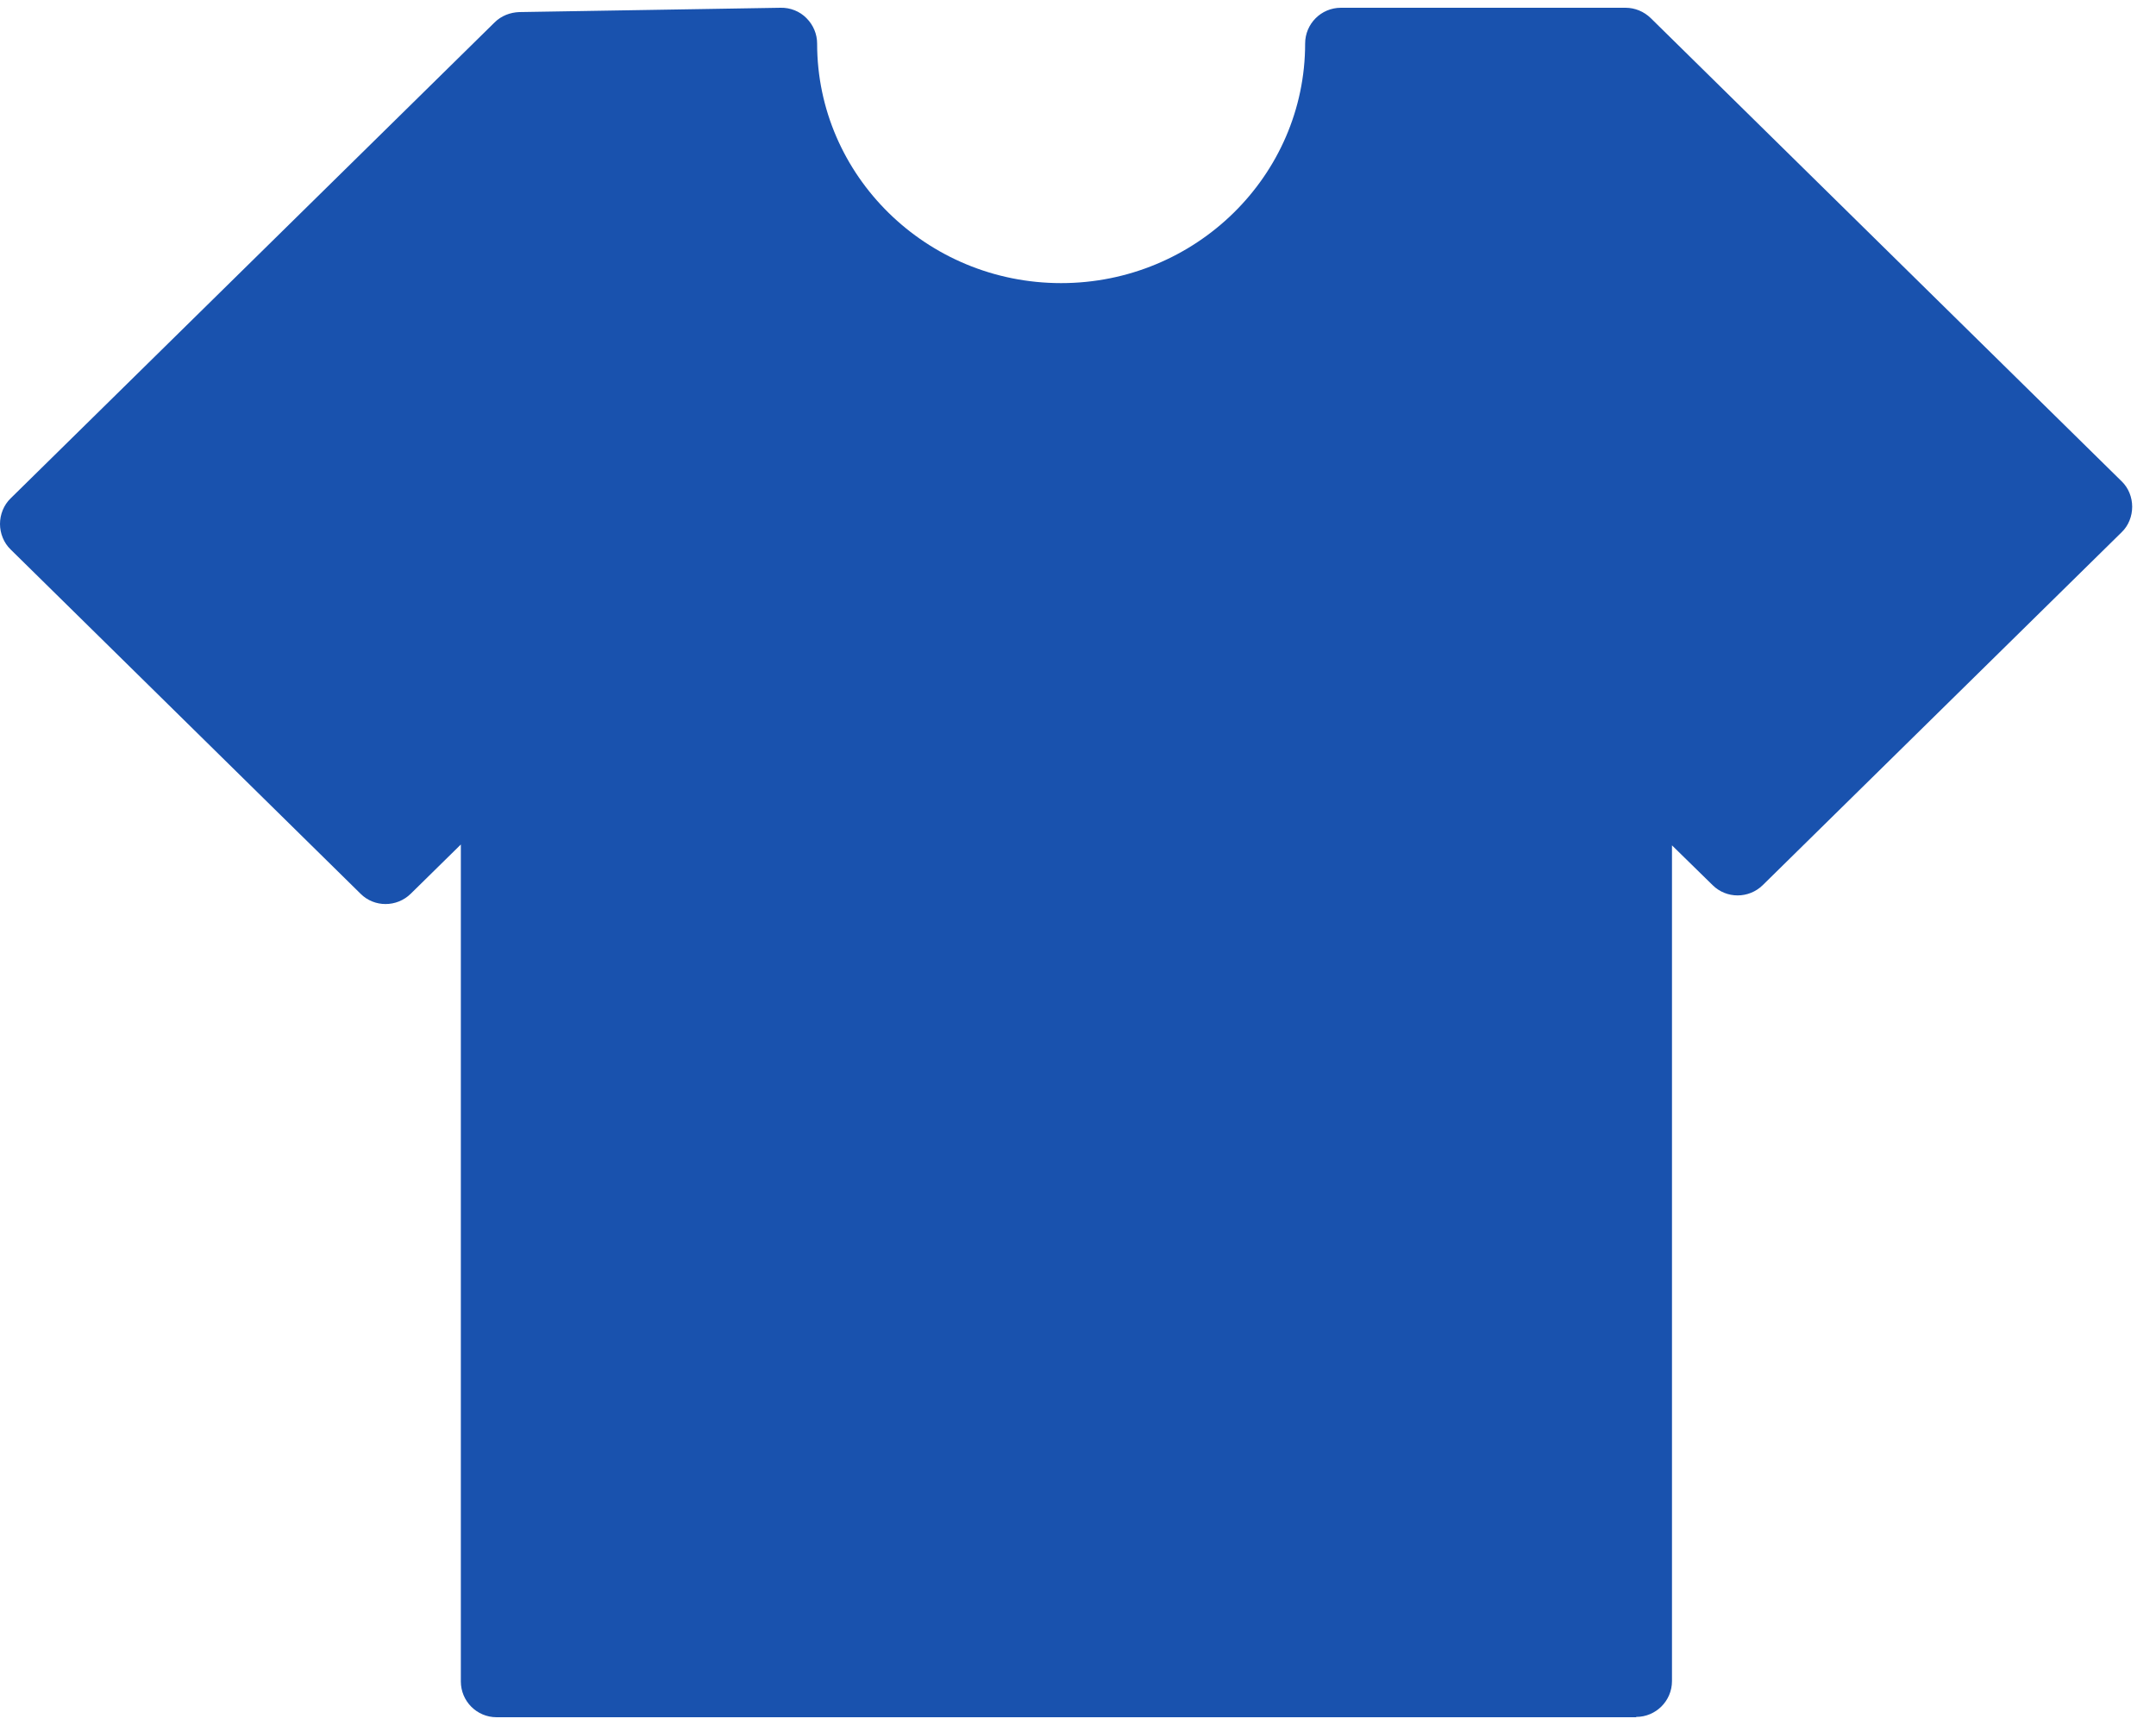 <svg width="20" height="16" viewBox="0 0 20 16" fill="none" xmlns="http://www.w3.org/2000/svg">
<path d="M15.178 15.928H4.607C4.423 15.928 4.275 15.779 4.275 15.596V7.833L3.81 8.29C3.68 8.417 3.472 8.417 3.345 8.29L0.098 5.096C0.035 5.035 0 4.947 0 4.86C0 4.772 0.035 4.684 0.098 4.623L4.588 0.208C4.649 0.147 4.732 0.115 4.817 0.112L7.242 0.072C7.33 0.07 7.418 0.104 7.481 0.168C7.545 0.232 7.58 0.317 7.58 0.404C7.58 1.629 8.595 2.626 9.843 2.626C11.092 2.626 12.107 1.629 12.107 0.404C12.107 0.221 12.255 0.072 12.439 0.072H15.079C15.167 0.072 15.25 0.107 15.313 0.168L19.681 4.464C19.745 4.525 19.779 4.613 19.779 4.7C19.779 4.788 19.745 4.876 19.681 4.937L16.352 8.21C16.222 8.337 16.015 8.337 15.887 8.21L15.51 7.841V15.593C15.51 15.776 15.361 15.925 15.178 15.925V15.928Z" fill="#1952AE"/>
</svg>
